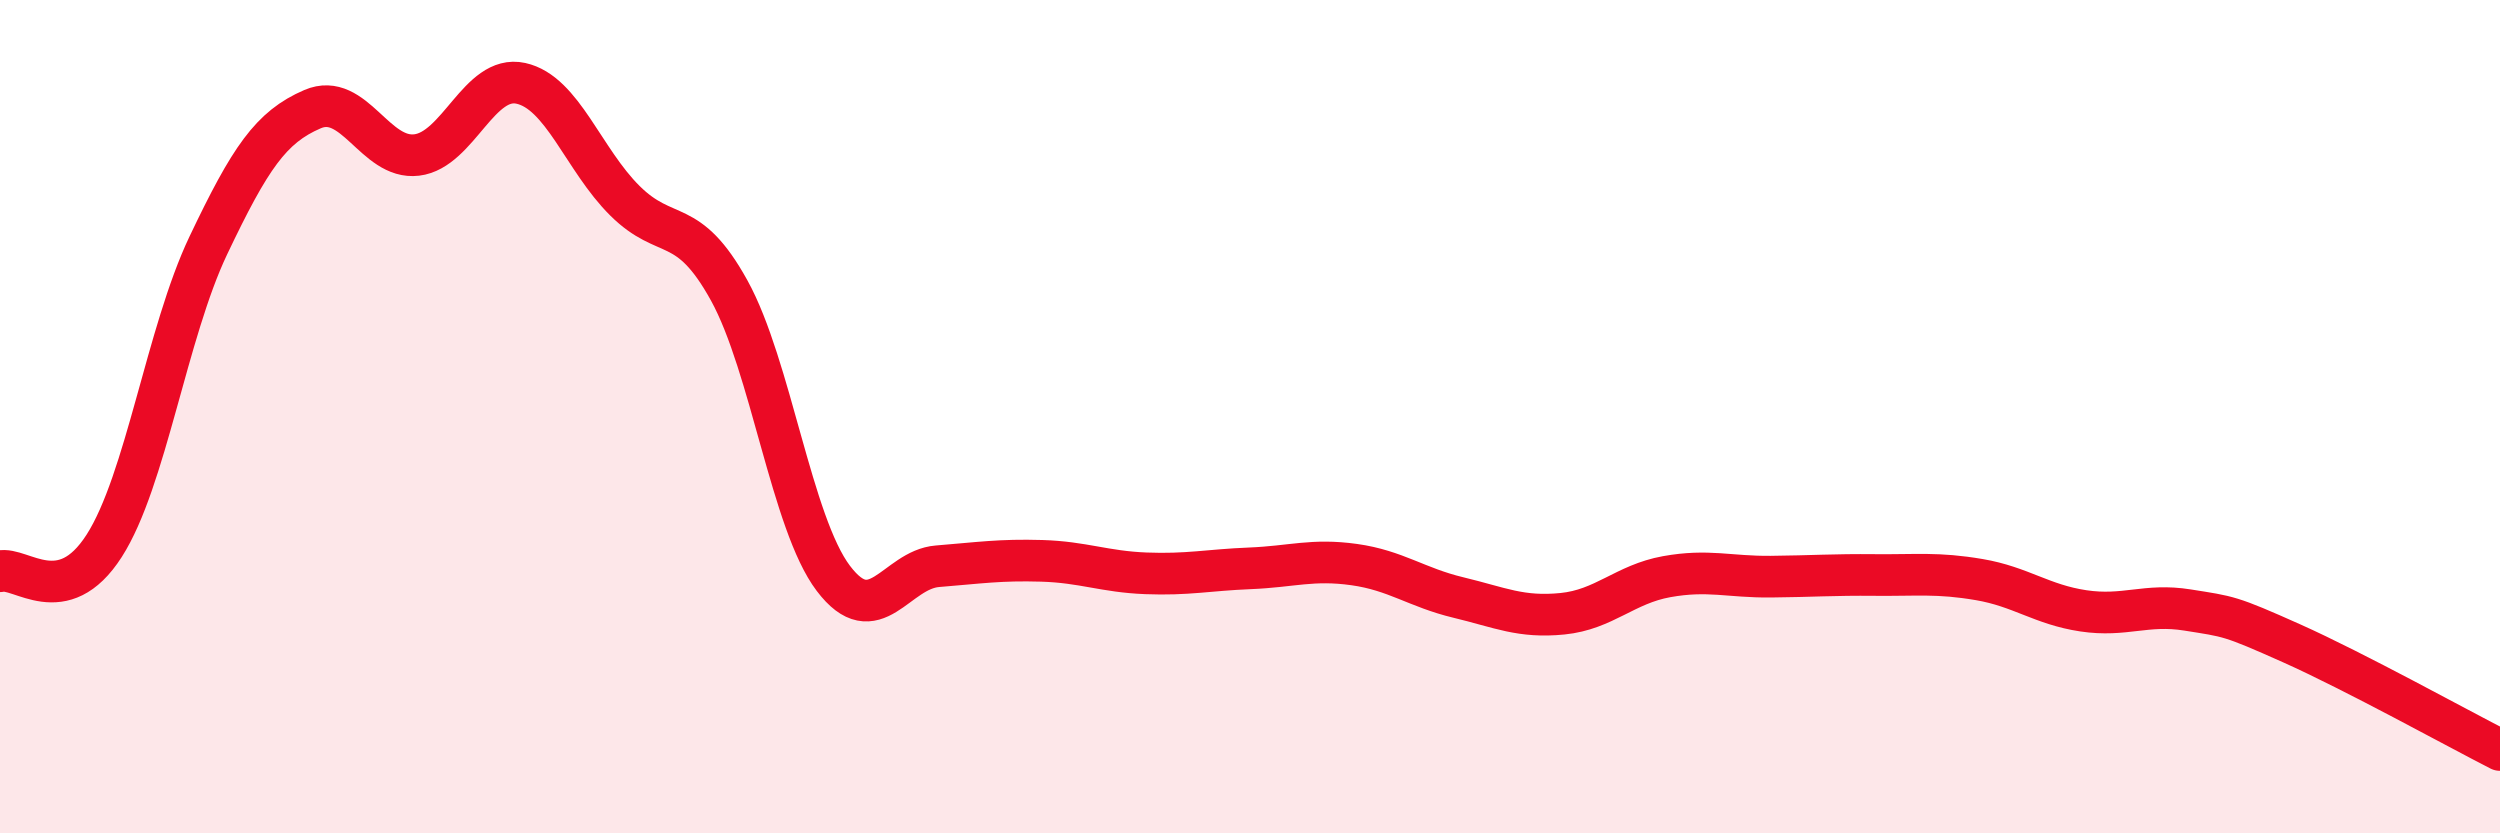 
    <svg width="60" height="20" viewBox="0 0 60 20" xmlns="http://www.w3.org/2000/svg">
      <path
        d="M 0,13.71 C 0.5,13.59 1.5,14.66 2.5,13.1 C 3.5,11.54 4,7.99 5,5.89 C 6,3.79 6.5,3.05 7.5,2.62 C 8.5,2.19 9,3.84 10,3.72 C 11,3.6 11.5,1.78 12.5,2 C 13.5,2.22 14,3.83 15,4.82 C 16,5.81 16.5,5.16 17.5,6.97 C 18.5,8.78 19,12.56 20,13.88 C 21,15.2 21.5,13.67 22.5,13.59 C 23.5,13.51 24,13.43 25,13.46 C 26,13.49 26.5,13.72 27.5,13.76 C 28.5,13.8 29,13.68 30,13.64 C 31,13.6 31.5,13.41 32.5,13.55 C 33.5,13.69 34,14.1 35,14.34 C 36,14.58 36.5,14.83 37.5,14.73 C 38.5,14.63 39,14.02 40,13.84 C 41,13.66 41.5,13.85 42.5,13.84 C 43.5,13.83 44,13.79 45,13.8 C 46,13.81 46.5,13.74 47.5,13.91 C 48.5,14.08 49,14.51 50,14.66 C 51,14.81 51.5,14.48 52.5,14.64 C 53.5,14.8 53.5,14.77 55,15.44 C 56.5,16.11 59,17.49 60,18L60 20L0 20Z"
        fill="#EB0A25"
        opacity="0.1"
        stroke-linecap="round"
        stroke-linejoin="round"
      />
      <path
        d="M 0,13.71 C 0.5,13.59 1.5,14.66 2.5,13.1 C 3.5,11.54 4,7.99 5,5.89 C 6,3.79 6.5,3.05 7.5,2.62 C 8.5,2.19 9,3.84 10,3.72 C 11,3.6 11.5,1.78 12.5,2 C 13.5,2.22 14,3.83 15,4.82 C 16,5.81 16.5,5.16 17.5,6.97 C 18.5,8.78 19,12.56 20,13.88 C 21,15.2 21.5,13.67 22.5,13.59 C 23.5,13.51 24,13.43 25,13.46 C 26,13.49 26.5,13.72 27.5,13.76 C 28.5,13.8 29,13.68 30,13.64 C 31,13.6 31.5,13.41 32.5,13.55 C 33.5,13.69 34,14.1 35,14.34 C 36,14.58 36.5,14.83 37.5,14.73 C 38.5,14.63 39,14.02 40,13.84 C 41,13.66 41.5,13.85 42.5,13.84 C 43.5,13.83 44,13.79 45,13.8 C 46,13.81 46.5,13.74 47.5,13.91 C 48.5,14.08 49,14.51 50,14.66 C 51,14.81 51.5,14.48 52.5,14.64 C 53.5,14.8 53.5,14.77 55,15.44 C 56.5,16.11 59,17.49 60,18"
        stroke="#EB0A25"
        stroke-width="1"
        fill="none"
        stroke-linecap="round"
        stroke-linejoin="round"
      />
    </svg>
  